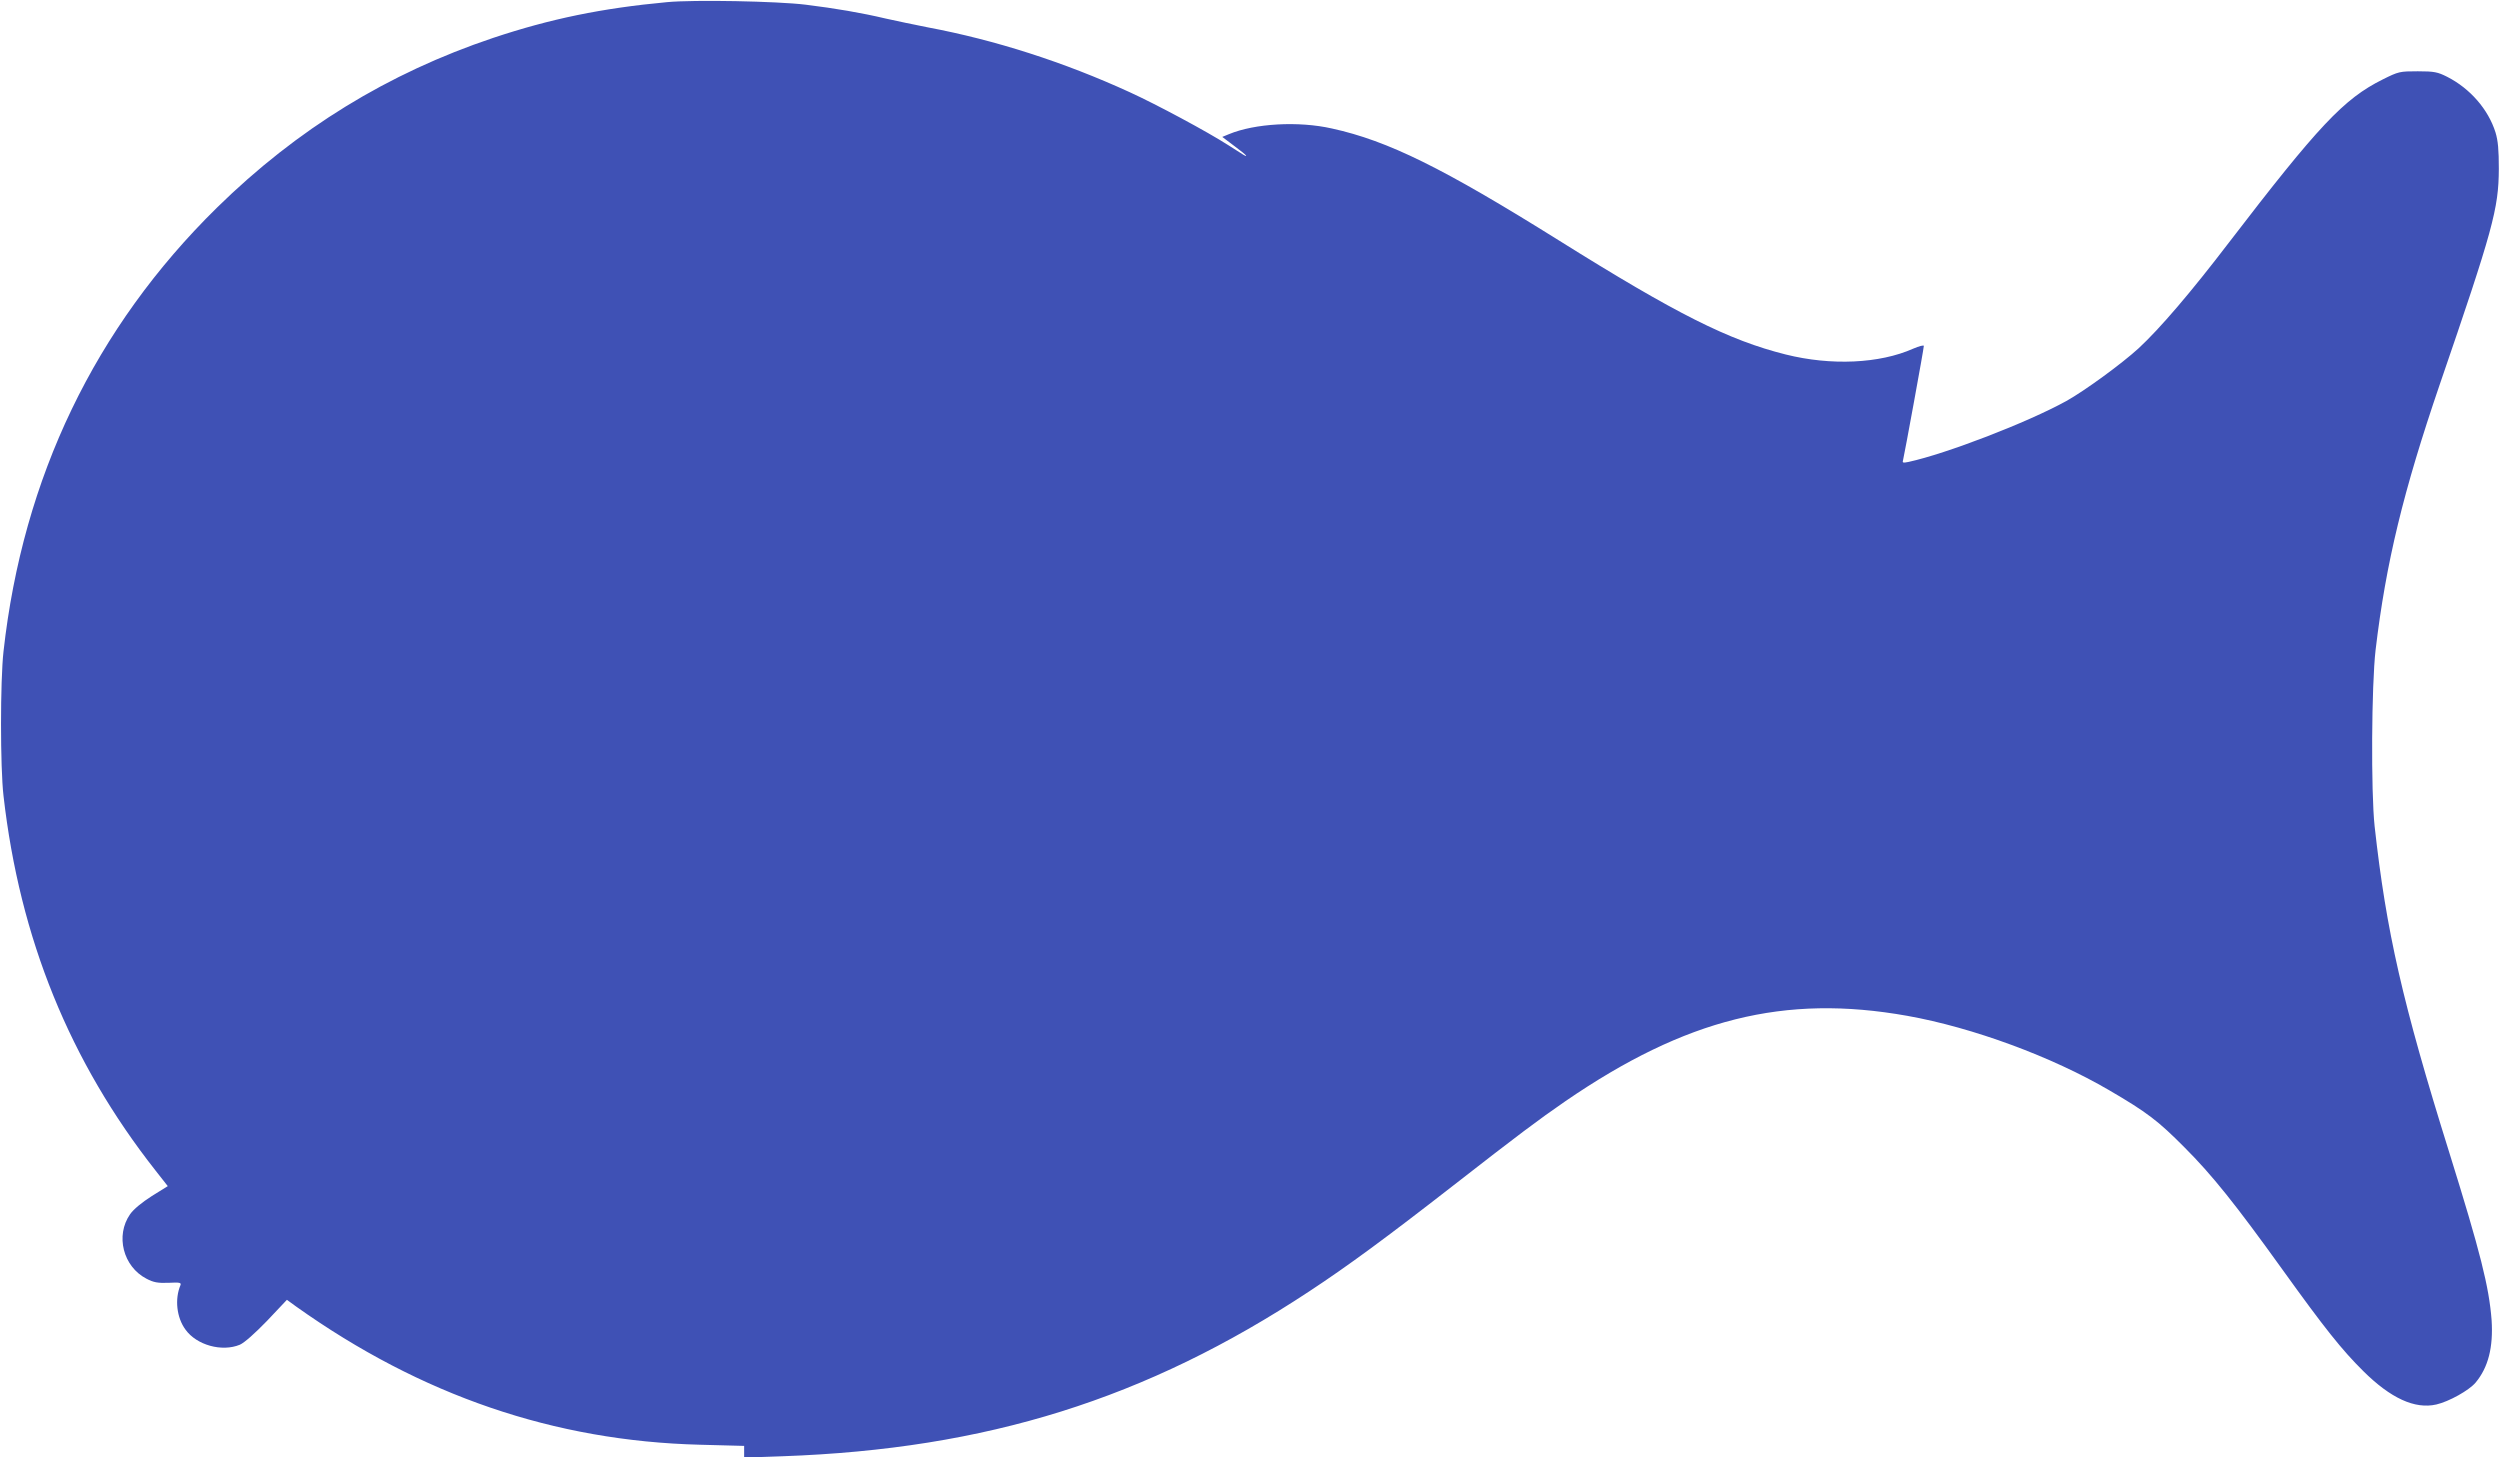 <?xml version="1.0" standalone="no"?>
<!DOCTYPE svg PUBLIC "-//W3C//DTD SVG 20010904//EN"
 "http://www.w3.org/TR/2001/REC-SVG-20010904/DTD/svg10.dtd">
<svg version="1.0" xmlns="http://www.w3.org/2000/svg"
 width="1280pt" height="746pt" viewBox="0 0 1280 746"
 preserveAspectRatio="xMidYMid meet">
<g transform="translate(0,746) scale(0.1,-0.1)"
fill="#3f51b5" stroke="none">
<path d="M3415 7449 c-333 -31 -596 -85 -890 -183 -539 -181 -1003 -466 -1414
-869 -625 -614 -994 -1382 -1093 -2272 -17 -152 -17 -594 0 -740 83 -730 339
-1360 779 -1919 l62 -79 -82 -51 c-50 -32 -93 -67 -111 -93 -76 -109 -36 -268
84 -330 36 -19 58 -23 113 -21 57 3 66 1 61 -12 -30 -71 -20 -166 26 -228 57
-79 186 -115 278 -77 23 10 76 57 139 122 l102 108 48 -35 c640 -455 1321
-688 2066 -707 l227 -6 0 -30 0 -30 197 7 c1045 37 1861 293 2696 844 199 131
396 276 735 540 335 261 439 339 577 434 617 423 1121 549 1750 437 336 -60
740 -209 1034 -381 194 -113 251 -157 386 -293 141 -141 261 -291 501 -625
217 -302 304 -411 414 -520 140 -139 264 -196 374 -171 65 15 167 72 201 112
65 78 91 181 82 320 -13 170 -57 346 -217 859 -240 768 -322 1129 -382 1670
-19 177 -16 720 5 902 53 447 142 813 328 1358 273 795 302 901 303 1105 0 98
-4 144 -17 187 -37 118 -130 225 -248 285 -48 24 -65 28 -150 28 -92 0 -98 -1
-180 -42 -199 -99 -329 -238 -787 -835 -194 -254 -353 -440 -462 -541 -85 -78
-275 -217 -370 -270 -199 -110 -615 -270 -808 -312 -30 -6 -33 -5 -28 11 6 23
106 568 106 583 0 5 -24 -1 -54 -14 -173 -77 -421 -88 -653 -30 -292 73 -559
207 -1163 585 -592 370 -873 509 -1160 572 -172 39 -396 26 -528 -29 l-34 -14
61 -46 c34 -25 61 -47 61 -50 0 -5 -3 -3 -90 53 -109 70 -368 209 -506 272
-336 154 -688 267 -1034 332 -63 12 -160 33 -215 45 -127 30 -257 52 -410 71
-147 18 -573 26 -710 13z"/>
</g>
</svg>
